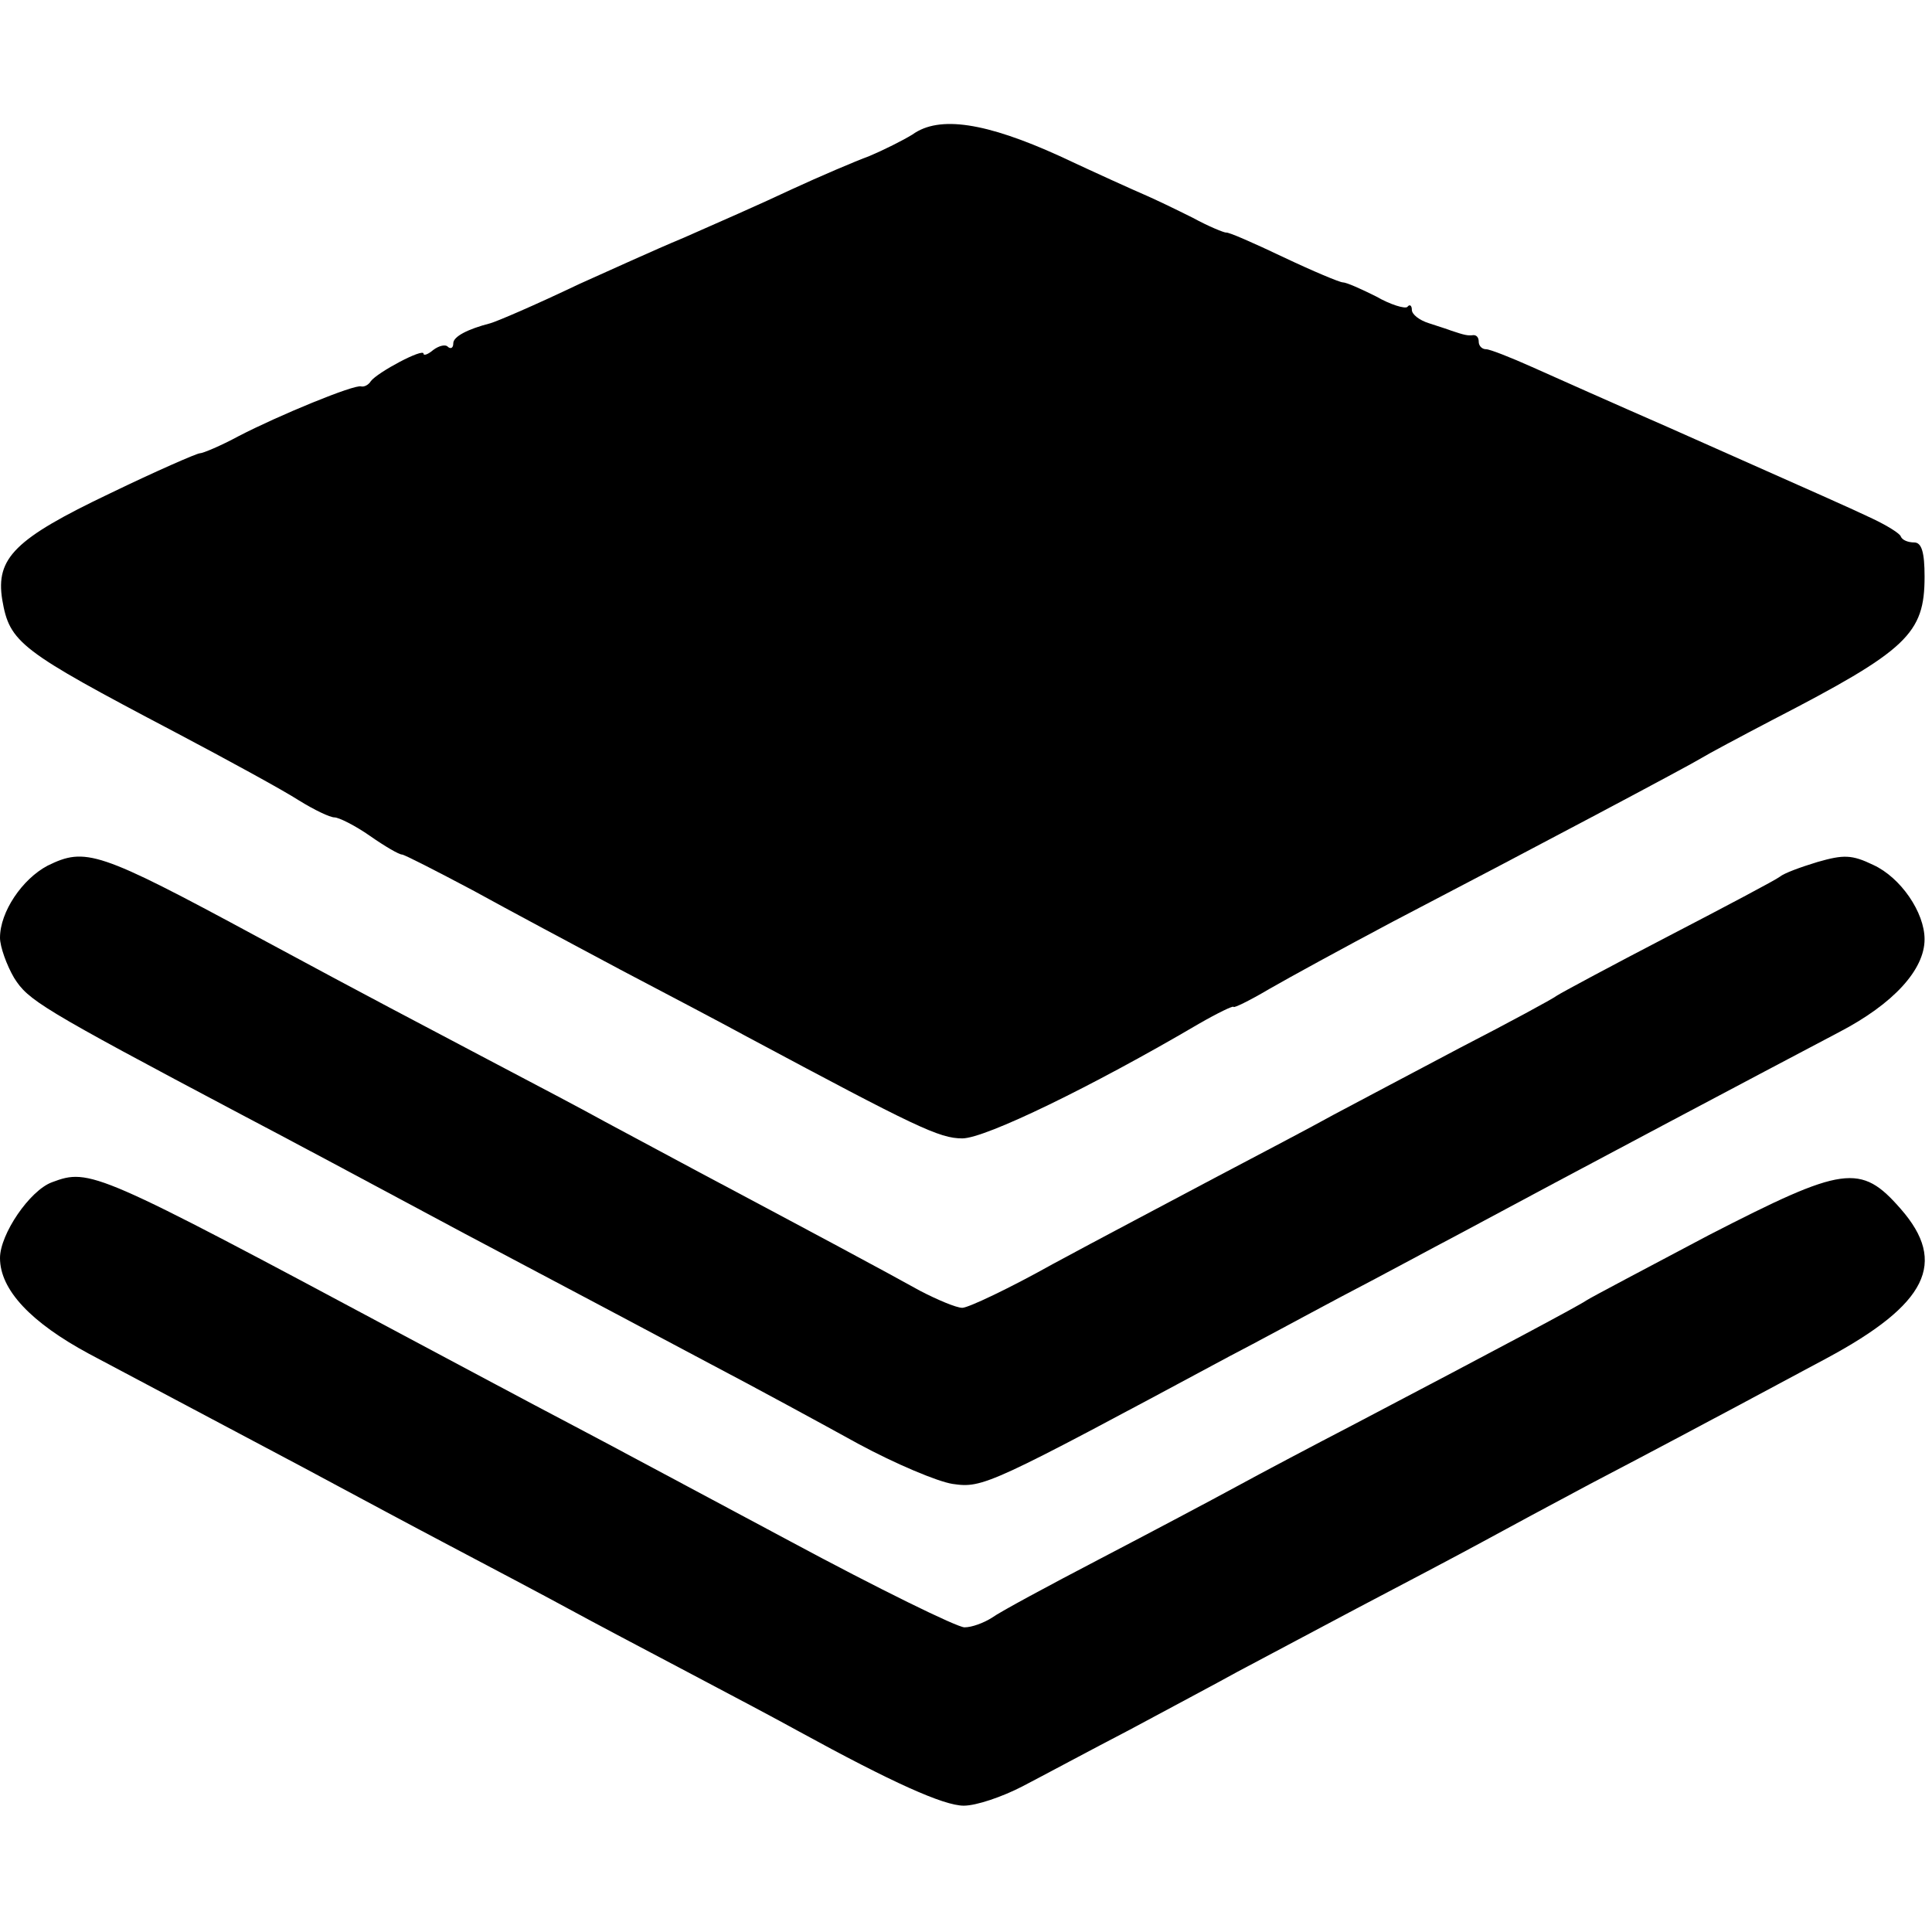 <svg version="1" xmlns="http://www.w3.org/2000/svg" width="346.667" height="346.667" viewBox="0 0 260 260" preserveAspectRatio="xMidYMid meet"><g fill="#000" stroke="none"><path d="M1228 2419 c-13 -8 -39 -21 -58 -29 -19 -7 -66 -27 -105 -45 -38 -18 -104 -47 -145 -65 -41 -17 -104 -46 -140 -62 -63 -30 -110 -50 -120 -53 -31 -8 -50 -18 -50 -27 0 -6 -3 -8 -7 -5 -3 4 -12 2 -20 -4 -7 -6 -13 -8 -13 -5 0 8 -62 -25 -71 -37 -3 -5 -9 -8 -13 -7 -9 3 -111 -39 -165 -67 -24 -13 -48 -23 -52 -23 -4 0 -59 -24 -121 -54 -128 -61 -154 -87 -145 -143 10 -58 23 -68 232 -178 72 -38 147 -79 167 -92 21 -13 42 -23 48 -23 6 0 28 -11 48 -25 20 -14 39 -25 43 -25 3 0 46 -22 95 -48 49 -27 139 -75 199 -107 61 -32 137 -72 170 -90 228 -122 259 -137 290 -137 31 0 175 70 318 154 26 15 47 25 47 23 0 -2 21 8 48 24 26 15 101 56 167 91 188 98 399 210 415 220 8 5 51 28 95 51 182 94 205 116 205 193 0 33 -4 46 -14 46 -8 0 -16 3 -18 8 -1 4 -19 15 -38 24 -36 17 -50 23 -275 123 -71 31 -154 68 -183 81 -29 13 -57 24 -62 24 -6 0 -10 5 -10 10 0 6 -3 9 -7 9 -8 -1 -12 0 -30 6 -5 2 -18 6 -30 10 -13 4 -23 12 -23 18 0 6 -3 8 -6 4 -3 -3 -23 3 -42 14 -20 10 -40 19 -45 19 -4 0 -40 15 -80 34 -40 19 -74 34 -77 33 -3 0 -23 8 -45 20 -22 11 -51 25 -65 31 -14 6 -65 29 -114 52 -99 45 -162 55 -198 29z" transform="translate(0,260) scale(0.1,-0.1)"/><path d="M64 1435 c-34 -18 -64 -62 -64 -97 0 -12 9 -37 19 -54 19 -30 34 -40 306 -184 44 -23 179 -95 300 -160 121 -64 270 -143 330 -175 61 -32 151 -81 200 -108 50 -27 107 -51 127 -54 41 -6 49 -2 373 172 33 17 101 54 150 80 50 26 122 65 160 85 143 77 415 221 510 271 73 38 115 84 115 125 0 36 -32 83 -69 100 -29 14 -40 14 -75 4 -23 -7 -45 -15 -51 -20 -5 -4 -73 -40 -150 -80 -77 -40 -144 -76 -150 -80 -5 -4 -64 -36 -130 -70 -66 -35 -142 -75 -170 -90 -27 -15 -99 -53 -160 -85 -60 -32 -159 -84 -218 -116 -59 -33 -114 -59 -122 -59 -8 0 -34 11 -57 23 -43 24 -155 84 -298 160 -41 22 -97 52 -125 67 -27 15 -99 53 -160 85 -104 55 -145 76 -310 165 -213 115 -230 120 -281 95z" transform="translate(0,260) scale(0.1,-0.1)"/><path d="M70 1009 c-30 -11 -70 -70 -70 -102 0 -43 42 -87 120 -129 190 -101 289 -153 335 -178 28 -15 95 -51 150 -80 55 -29 127 -67 160 -85 33 -18 105 -56 160 -85 55 -29 123 -65 150 -80 126 -69 195 -100 222 -100 17 0 52 12 79 26 27 14 92 49 144 76 52 28 118 63 145 78 28 15 100 53 160 85 61 32 137 72 170 90 33 18 98 53 145 78 86 45 152 80 318 169 136 73 163 129 100 201 -54 62 -77 58 -258 -35 -85 -45 -159 -84 -165 -88 -10 -7 -113 -62 -315 -168 -52 -27 -122 -64 -155 -82 -33 -18 -116 -62 -185 -98 -69 -36 -134 -71 -145 -79 -11 -7 -27 -13 -37 -13 -10 0 -116 52 -235 116 -120 64 -254 136 -298 159 -44 23 -143 76 -220 117 -417 223 -424 226 -475 207z" transform="translate(0,260) scale(0.1,-0.1)"/></g></svg>